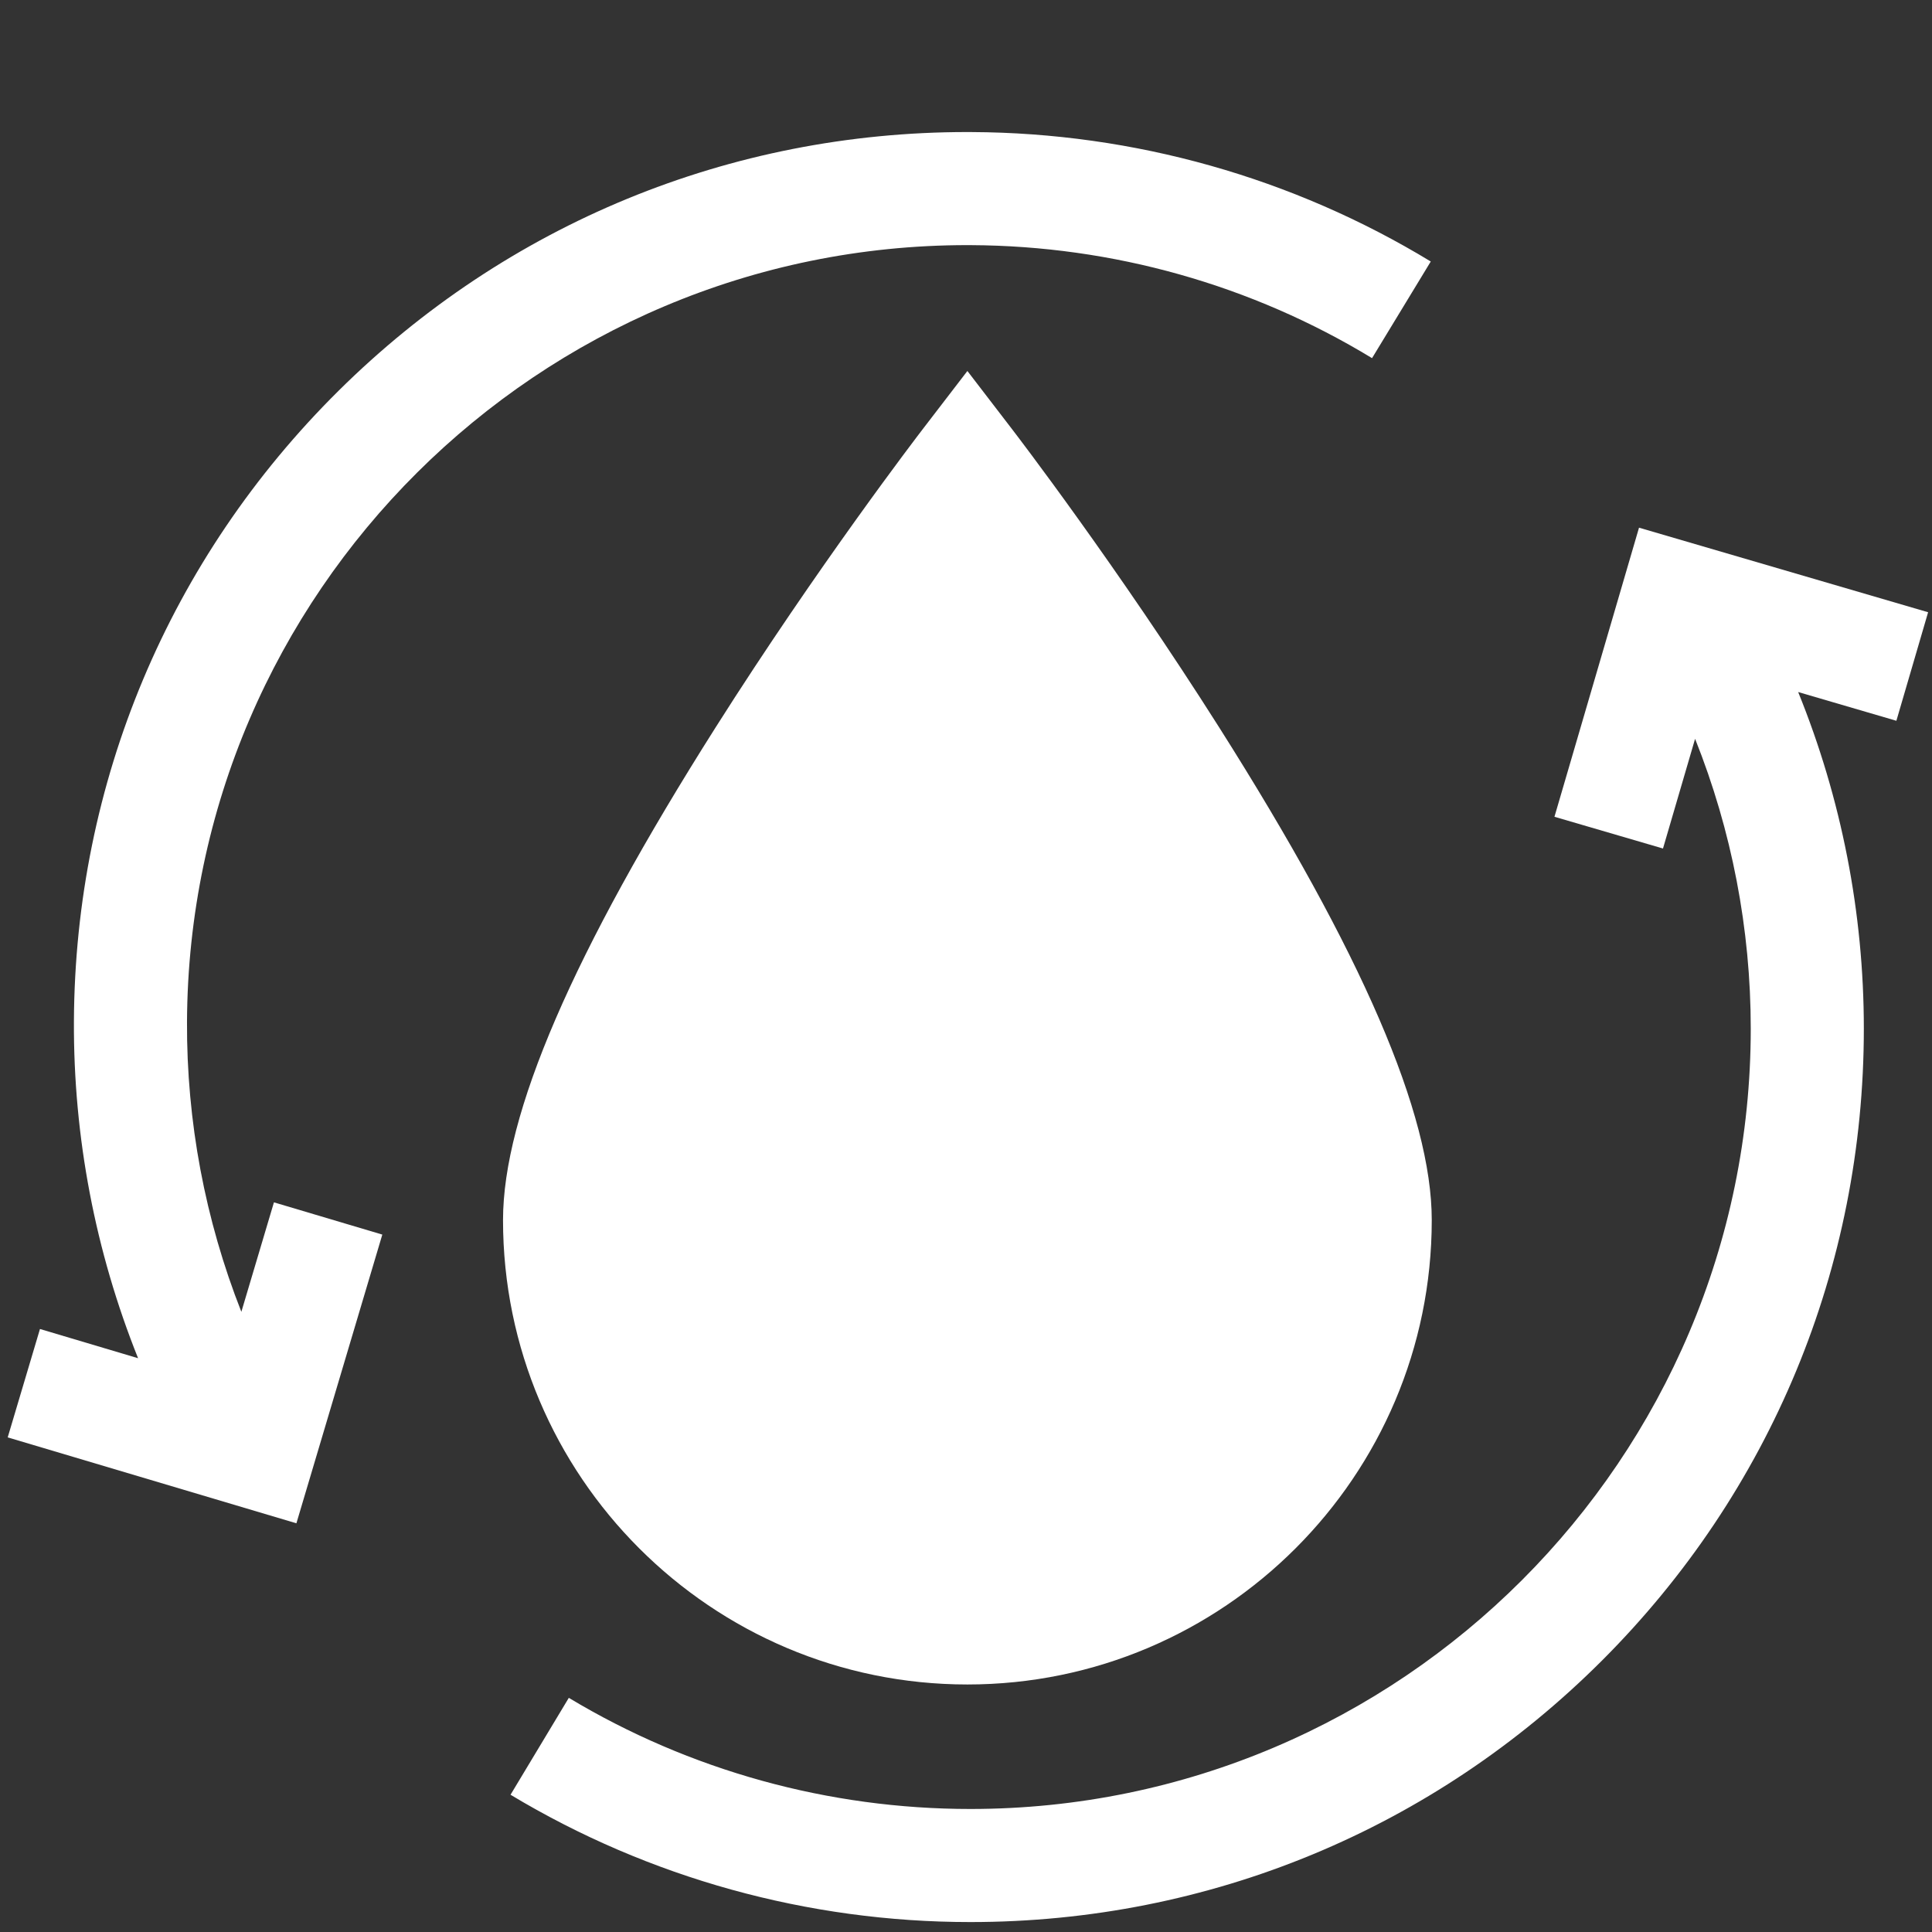 <svg width="96" height="96" viewBox="0 0 96 96" fill="none" xmlns="http://www.w3.org/2000/svg">
<rect x="0" y="0" width="96" height="96" fill="#333333" stroke="none"/>
<path d="M48.069 83.701C60.792 83.701 71.143 73.35 71.143 60.626C71.143 55.371 67.686 47.36 60.575 36.136C55.499 28.125 50.507 21.609 50.297 21.336L48.069 18.434L45.841 21.336C45.631 21.609 40.639 28.125 35.564 36.136C28.452 47.36 24.995 55.371 24.995 60.626C24.995 73.35 35.346 83.701 48.069 83.701Z" fill="white"/>
<path d="M95.807 30.422L81.442 26.22L77.24 40.585L82.633 42.162L84.228 36.711C86.047 41.267 86.994 46.156 86.994 51.112C86.994 72.492 69.6 89.887 48.219 89.887C41.17 89.887 34.27 87.977 28.264 84.365L25.368 89.18C32.248 93.318 40.15 95.506 48.219 95.506C60.077 95.506 71.225 90.888 79.611 82.503C87.995 74.118 92.613 62.97 92.613 51.112C92.613 45.353 91.496 39.673 89.35 34.387L94.23 35.815L95.807 30.422Z" fill="white"/>
<path d="M48.063 12.18C48.123 12.18 48.187 12.181 48.247 12.181C55.296 12.214 62.187 14.155 68.176 17.796L71.094 12.994C64.234 8.824 56.343 6.599 48.273 6.562C48.202 6.562 48.132 6.561 48.06 6.561C36.282 6.561 25.195 11.123 16.822 19.418C8.398 27.764 3.729 38.89 3.673 50.748C3.646 56.505 4.738 62.191 6.861 67.489L1.986 66.037L0.383 71.423L14.728 75.692L18.997 61.346L13.612 59.744L11.993 65.184C10.194 60.618 9.269 55.726 9.292 50.774C9.392 29.454 26.765 12.18 48.063 12.18Z" fill="white"/>
</svg>
